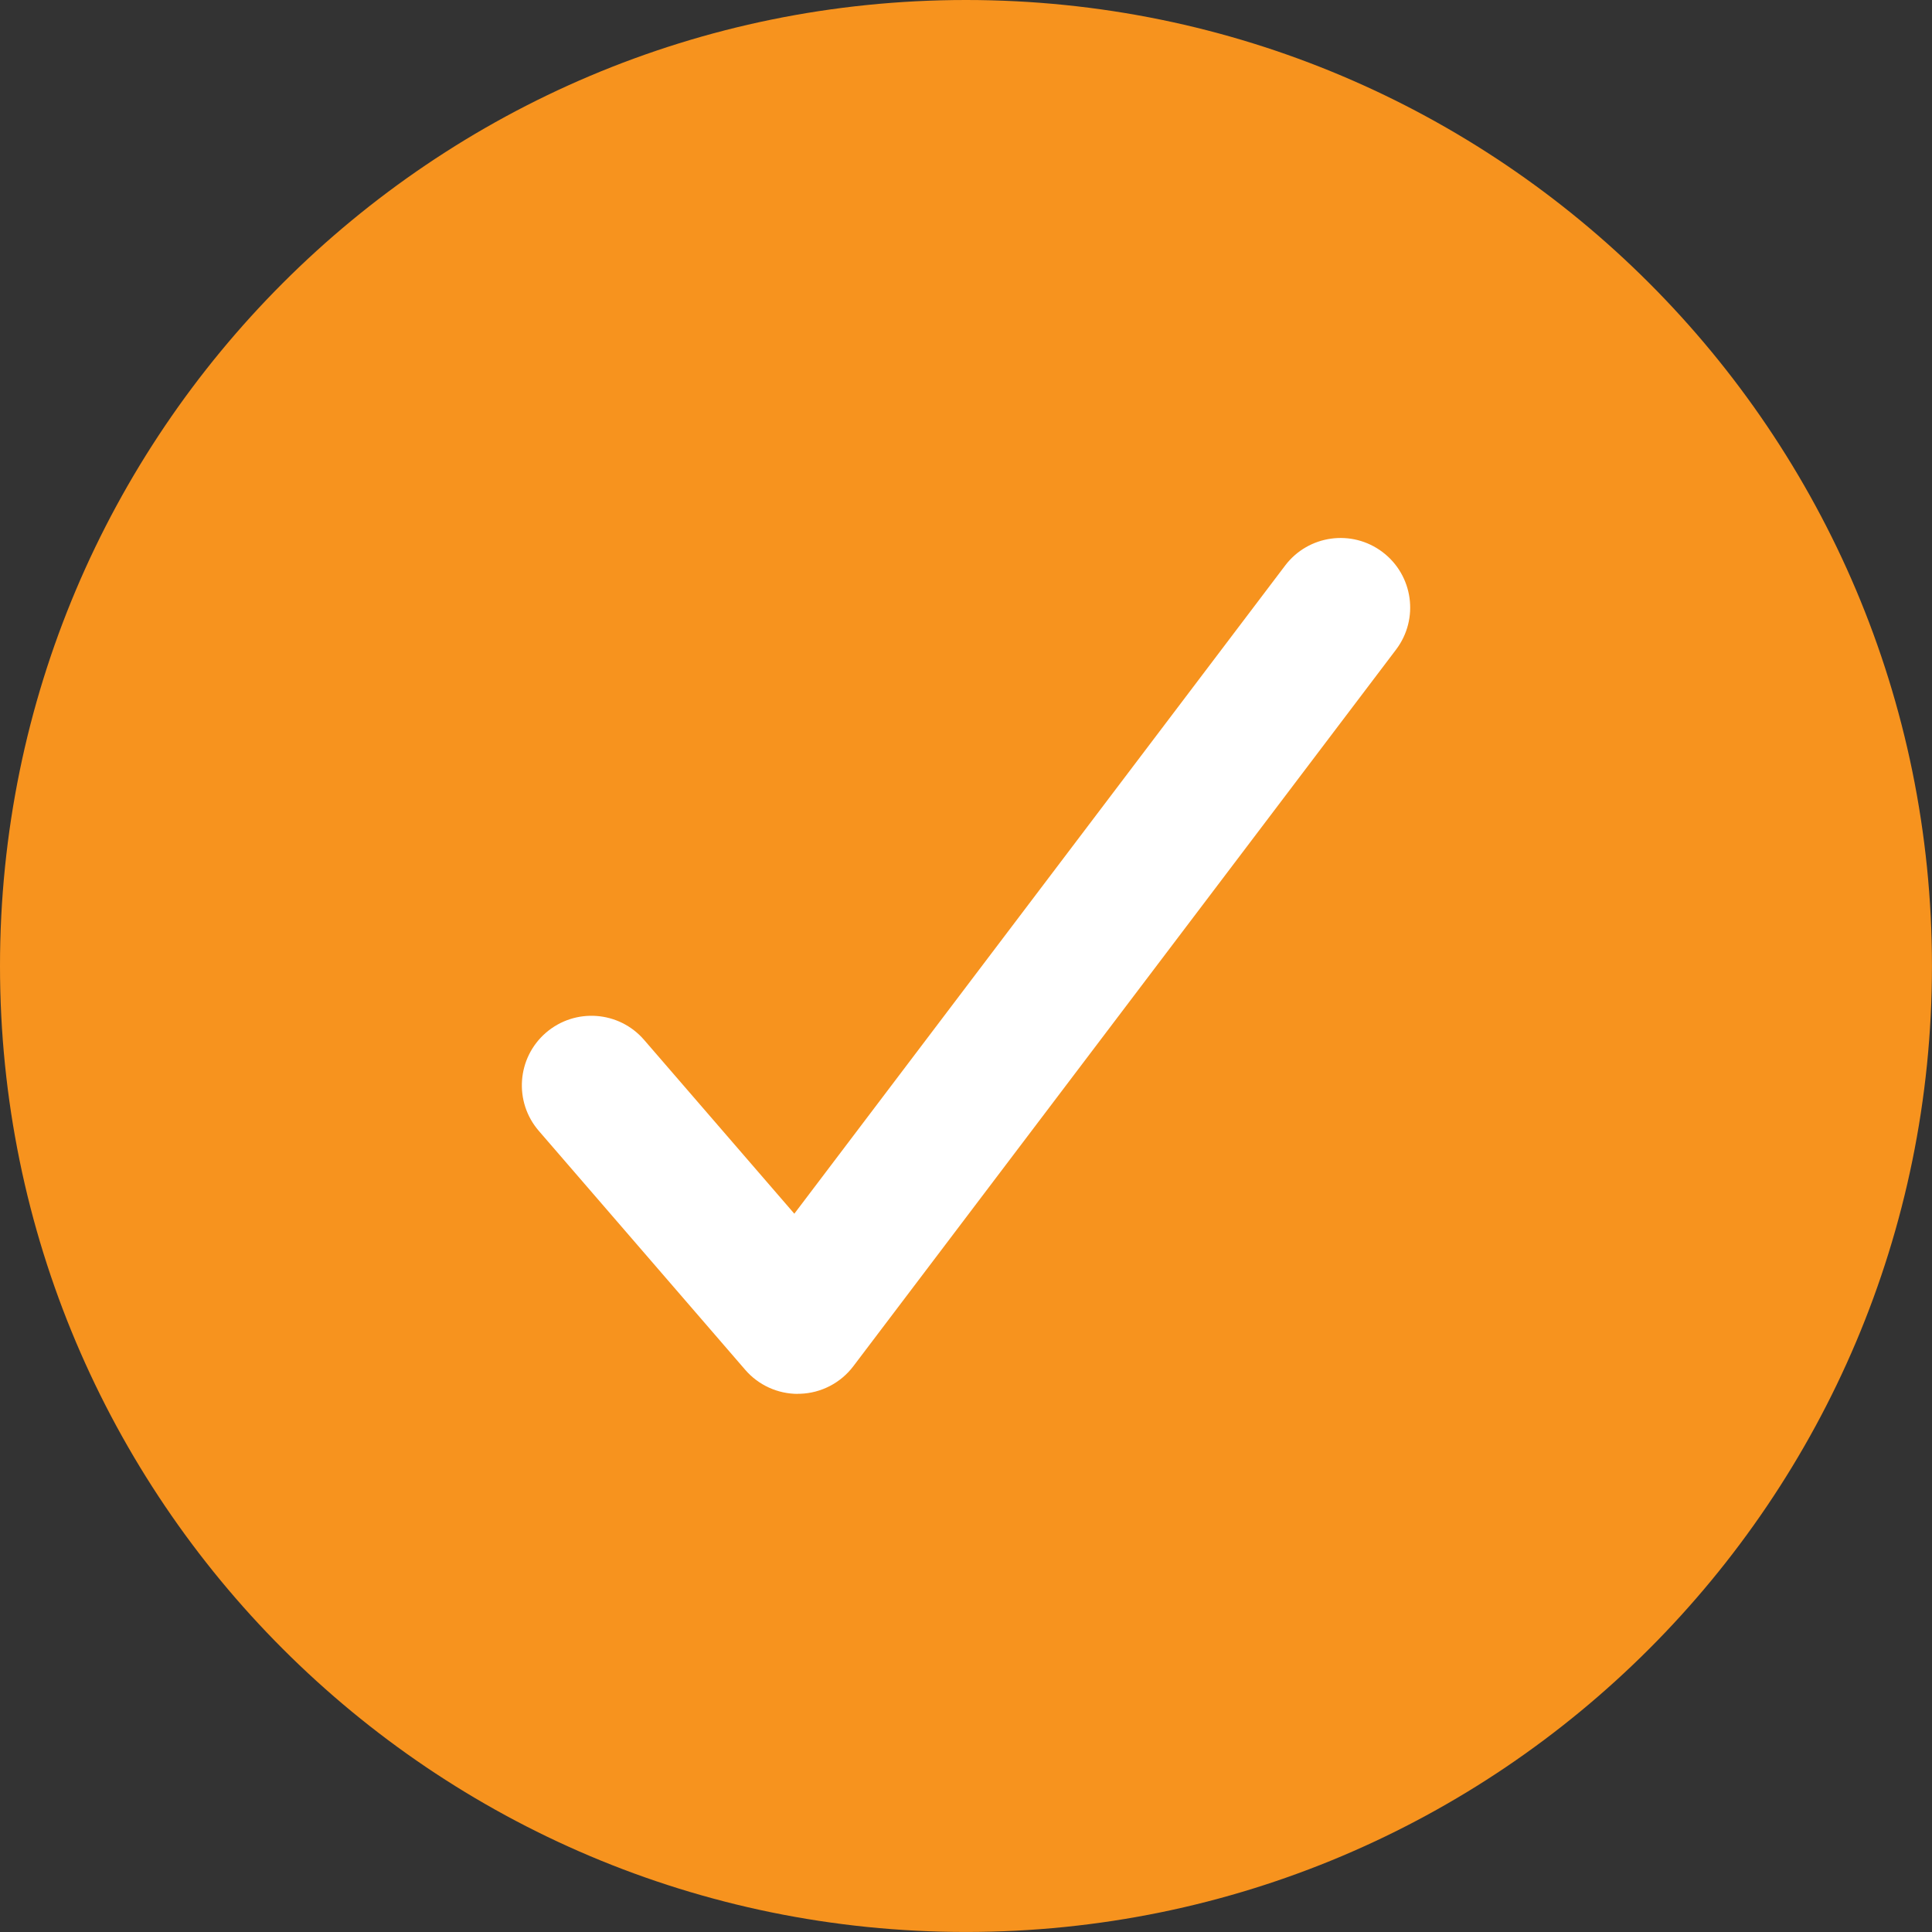 <svg width="57" height="57" viewBox="0 0 57 57" fill="none" xmlns="http://www.w3.org/2000/svg">
<rect x="0" y="0" width="57" height="57" fill="#333333" stroke="none"/>
<g clip-path="url(#clip0_569_116)">
<path d="M28.499 56.999C44.239 56.999 56.999 44.239 56.999 28.499C56.999 12.76 44.239 0 28.499 0C12.76 0 0 12.76 0 28.499C0 44.239 12.76 56.999 28.499 56.999Z" fill="#F7931E"/>
<path d="M23.539 41.124C22.945 41.124 22.376 40.866 21.986 40.413L15.896 33.364C15.155 32.506 15.249 31.21 16.107 30.468C16.966 29.728 18.261 29.821 19.003 30.68L23.435 35.808L37.915 16.686C38.6 15.782 39.887 15.604 40.791 16.289C41.695 16.974 41.873 18.261 41.188 19.165L25.176 40.308C24.802 40.802 24.225 41.101 23.605 41.121C23.582 41.121 23.561 41.121 23.538 41.121L23.539 41.124Z" fill="white"/>
</g>
<defs>
<clipPath id="clip0_569_116">
<rect width="57" height="57" fill="white"/>
</clipPath>
</defs>
</svg>
